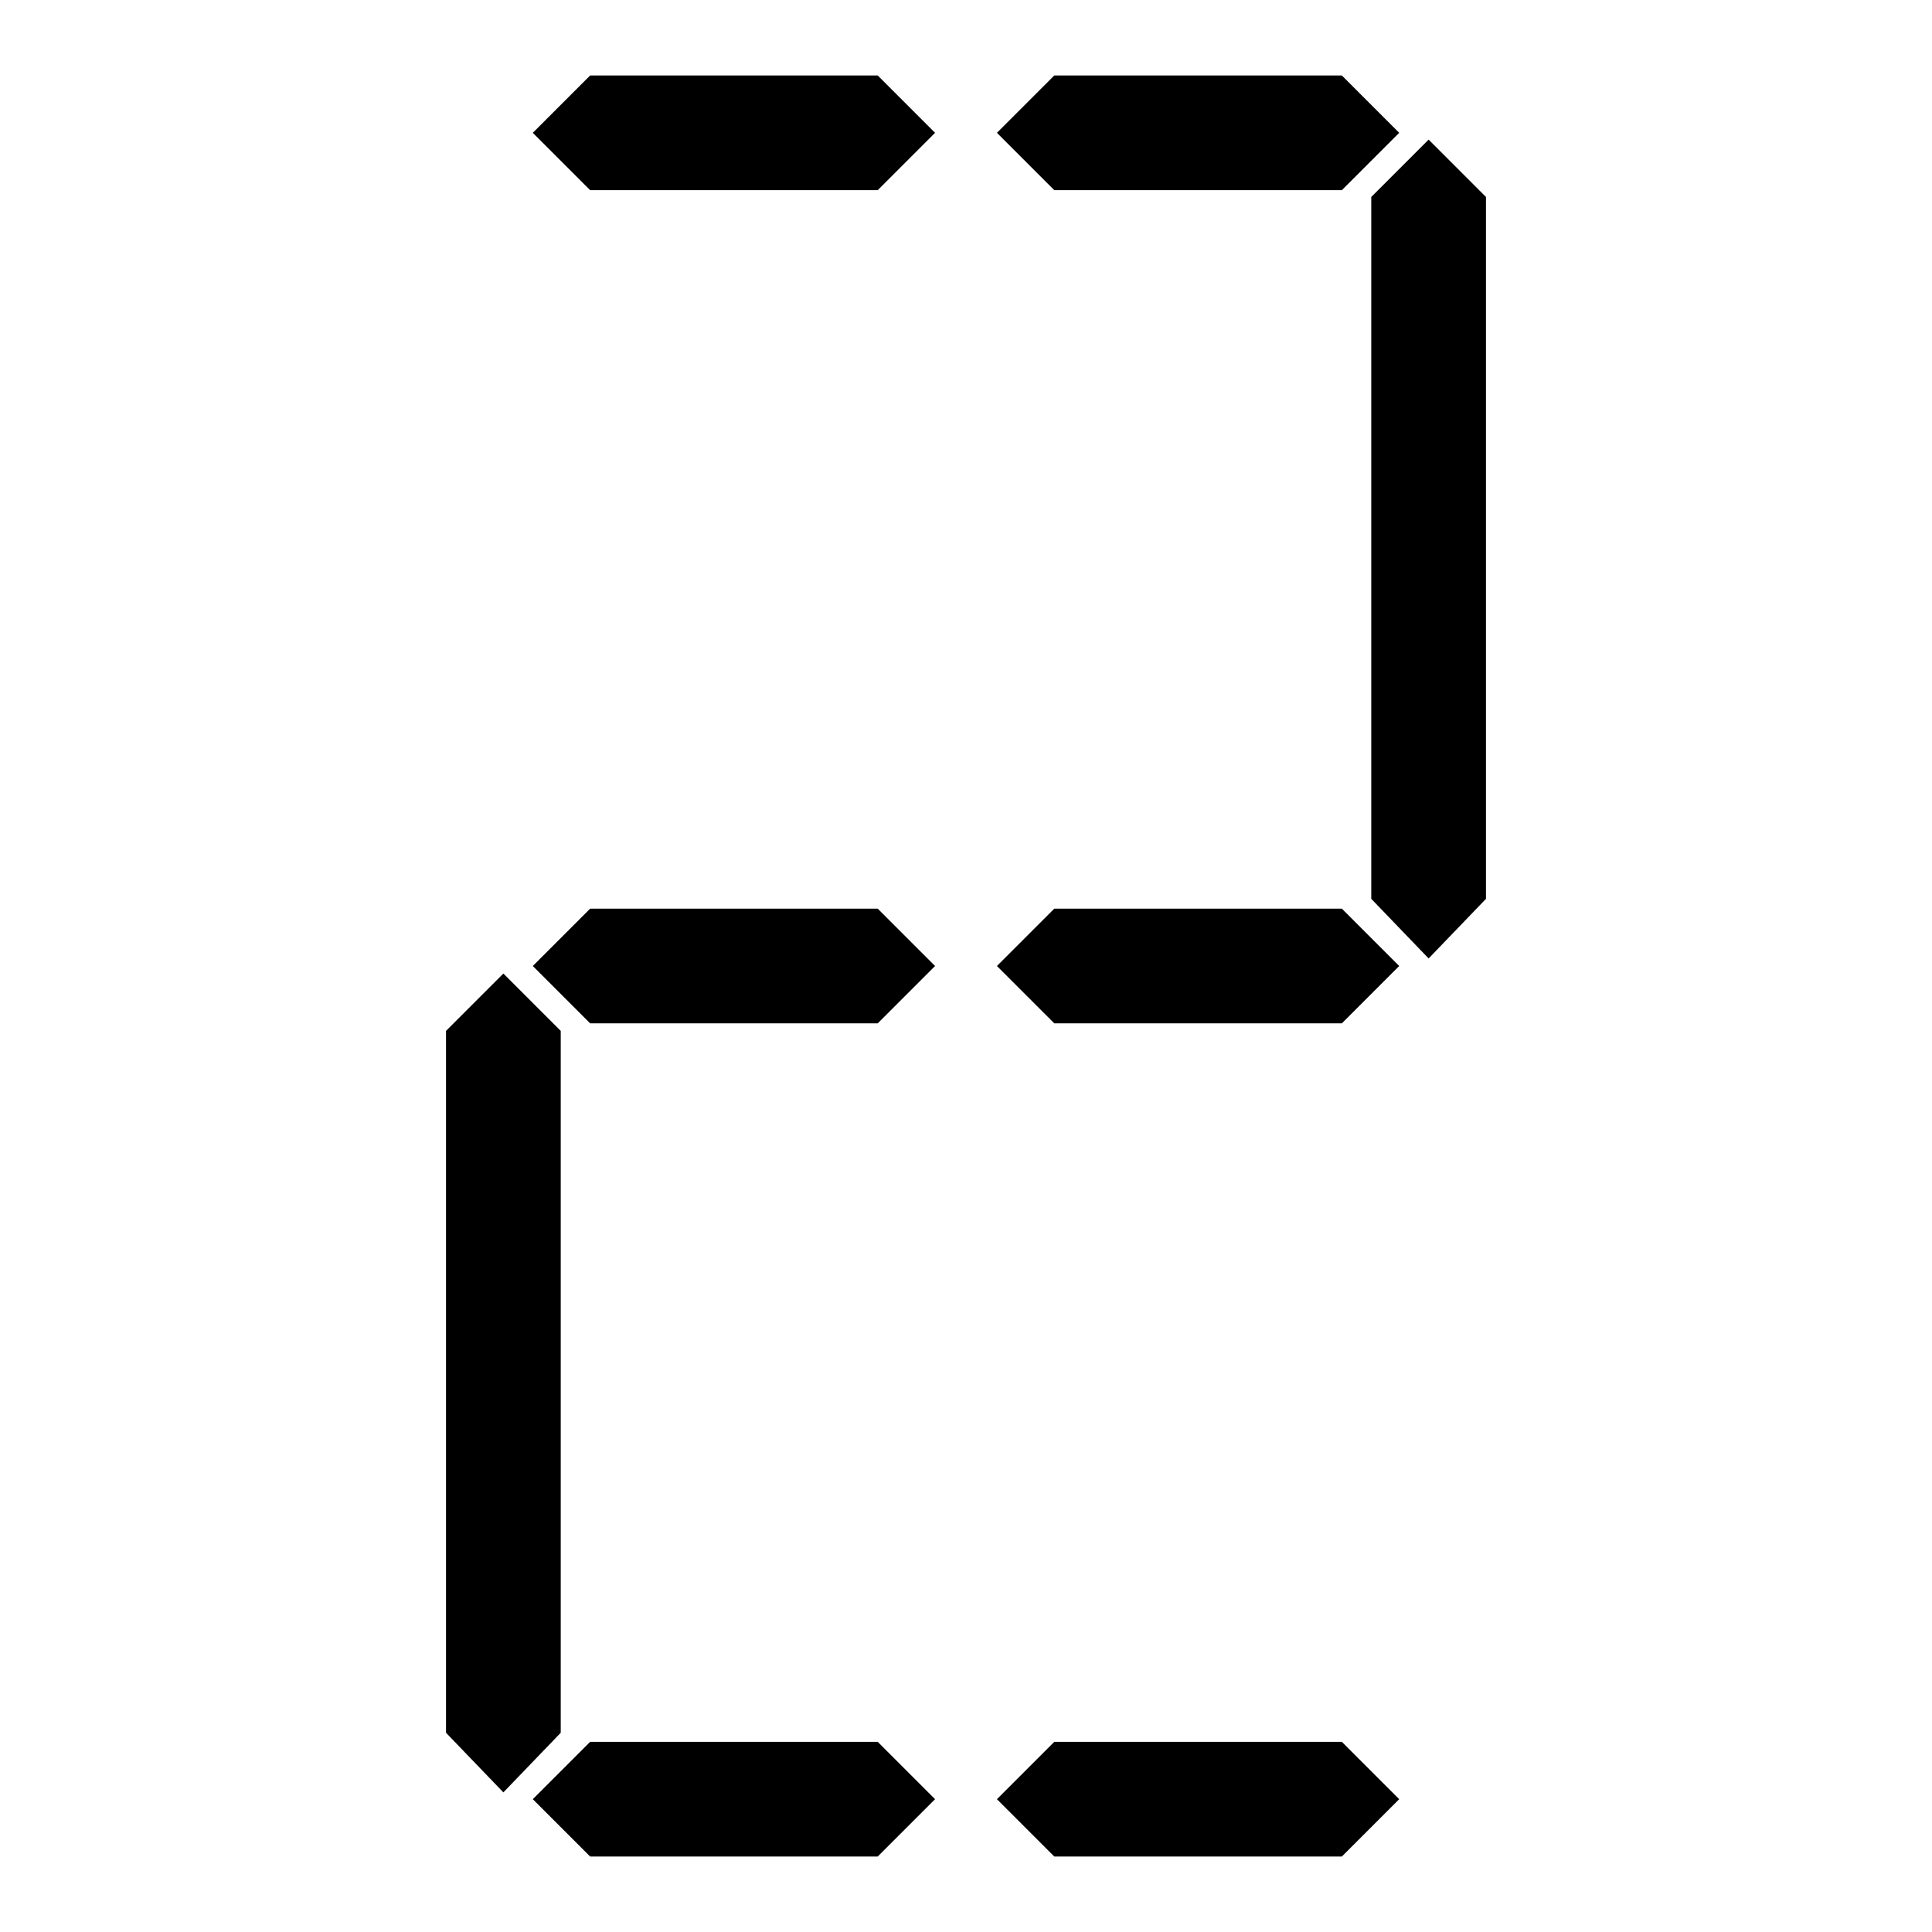 <?xml version="1.0" encoding="utf-8"?>
<!-- Svg Vector Icons : http://www.onlinewebfonts.com/icon -->
<!DOCTYPE svg PUBLIC "-//W3C//DTD SVG 1.1//EN" "http://www.w3.org/Graphics/SVG/1.1/DTD/svg11.dtd">
<svg version="1.1" xmlns="http://www.w3.org/2000/svg" xmlns:xlink="http://www.w3.org/1999/xlink" x="0px" y="0px" viewBox="0 0 256 256" enable-background="new 0 0 256 256" xml:space="preserve">
<g><g><path fill="#000000" d="M74.3,229.6l-7.6,7.9l-7.6-7.9v-93l7.6-7.6l7.6,7.6V229.6z M123.9,17.6l-7.6,7.6H78.2l-7.6-7.6l7.6-7.6h38.1L123.9,17.6z M123.9,128l-7.6,7.6H78.2l-7.6-7.6l7.6-7.6h38.1L123.9,128z M123.9,238.4l-7.6,7.6H78.2l-7.6-7.6l7.6-7.6h38.1L123.9,238.4z M185.4,17.6l-7.6,7.6h-38.1l-7.6-7.6l7.6-7.6h38.1L185.4,17.6z M185.4,128l-7.6,7.6h-38.1l-7.6-7.6l7.6-7.6h38.1L185.4,128z M185.4,238.4l-7.6,7.6h-38.1l-7.6-7.6l7.6-7.6h38.1L185.4,238.4z M196.9,119.1l-7.6,7.9l-7.6-7.9v-93l7.6-7.6l7.6,7.6V119.1z"/></g></g>
</svg>